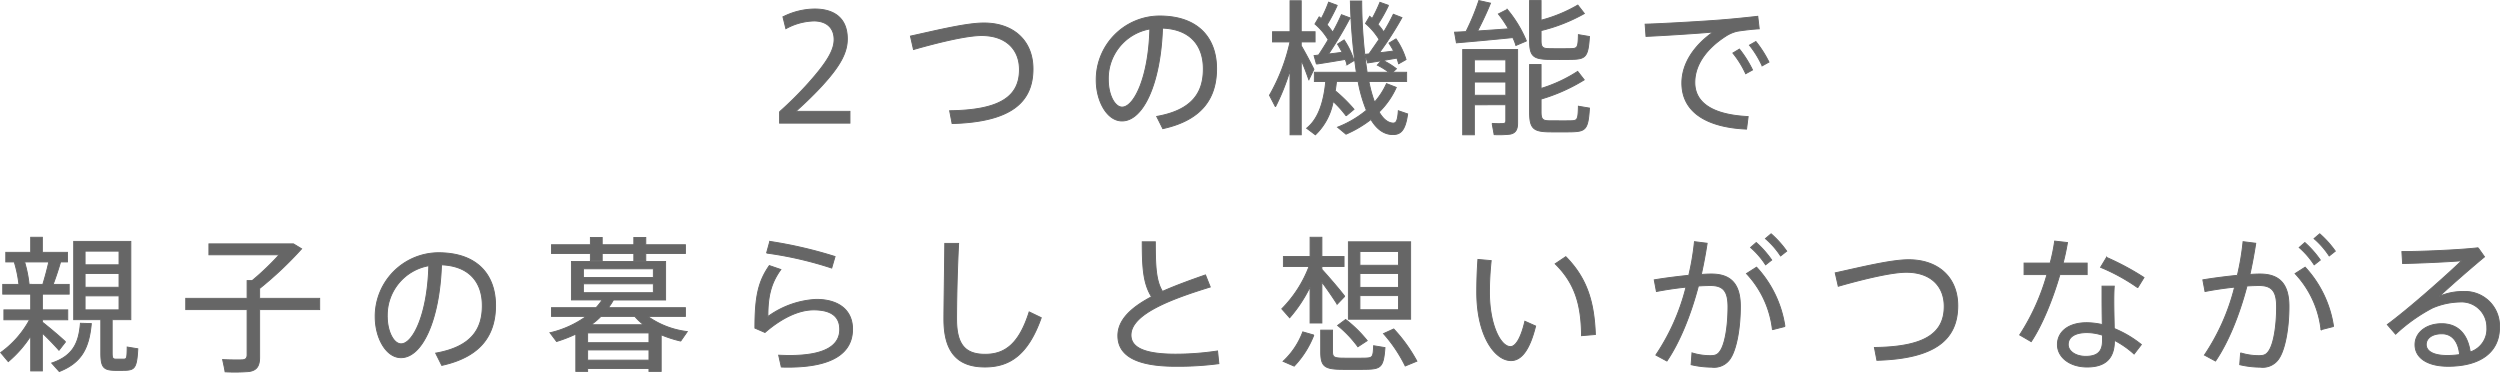 <svg height="79.259" viewBox="0 0 531.871 79.259" width="531.871" xmlns="http://www.w3.org/2000/svg"><path d="M177.452 8.397c0-2.418-1.551-3.938-4.31-3.938a13.018 13.018 0 00-5.953 1.644l-.618-2.512a15.235 15.235 0 016.757-1.673c3.843 0 6.943 1.7 6.943 6.355 0 2.883-1.457 5.7-5.425 10.015-2.264 2.449-4.093 4.093-5.52 5.4h11.5v2.511h-14.971v-2.423a74.682 74.682 0 006.171-6.139c3.875-4.341 5.426-6.946 5.426-9.209zm31.868-3.504c6.325 0 10.449 3.782 10.449 9.767 0 7.193-4.806 11.286-17.209 11.627l-.527-2.729c10.884-.124 14.852-3.131 14.852-8.743 0-4.31-2.883-7.256-8.061-7.256-3.163 0-9.271 1.488-14.48 2.977l-.651-2.853c5.643-1.24 11.906-2.79 15.627-2.79m23.899 12.092a13.543 13.543 0 0113.452-13.58c8.465 0 12.154 4.9 12.154 11.193 0 5.983-2.79 10.883-11.441 12.774l-1.3-2.6c7.689-1.364 9.922-5.178 9.922-10.107 0-5.117-2.915-8.465-8.682-8.682-.4 11.782-4.093 19.751-8.619 19.751-3.163 0-5.488-4.186-5.488-8.713zm2.573-.031c0 3.131 1.333 5.829 2.945 5.829 2.45 0 5.613-6.108 5.892-16.619a10.692 10.692 0 00-8.837 10.79m35.556 5.764l-1.27-2.449a40.136 40.136 0 004.371-11.349h-3.721V6.754h3.721V.15h2.387v6.6h2.946v2.17h-2.946v.807c1.024 1.736 2.078 3.782 2.7 5.022l-1.085 2.233a57.3 57.3 0 00-1.613-4.186v15.879h-2.387v-13.7a47.821 47.821 0 01-3.1 7.752m12.713-3.411a32.329 32.329 0 014 3.938l-1.675 1.395a21.967 21.967 0 00-2.76-3.07 12.987 12.987 0 01-3.782 7.1l-1.86-1.395c2.76-2.2 3.689-6.232 4.061-9.953h-2.418v-1.958h8.93A123.806 123.806 0 01287.286.212h2.418a105.182 105.182 0 001.147 15.161h4.62a14.565 14.565 0 00-2.449-1.519l.837-.93c-1.055.186-2.109.341-2.884.465l-.558-1.829.837-.093c.713-1.023 1.457-2.078 2.14-3.1a14.459 14.459 0 00-2.884-3.379l.9-1.52c.154.155.34.311.526.465A33 33 0 00293.58.491l1.829.651a32.7 32.7 0 01-2.263 4.031 16.332 16.332 0 011.24 1.612 40.118 40.118 0 002.046-3.752l1.829.713a71.307 71.307 0 01-4.8 7.473c1.023-.093 2.108-.248 3.039-.372a22.016 22.016 0 00-.993-1.675l1.489-.9a15.816 15.816 0 012.138 4.4l-1.581.9a12.4 12.4 0 00-.372-1.209c-.868.155-1.922.341-2.945.5a15.687 15.687 0 012.852 1.767l-.806.744h2.976v1.954h-8.03a27.566 27.566 0 001.209 4.4 15.621 15.621 0 002.543-3.938l2.077.806a17.166 17.166 0 01-3.658 5.24c.868 1.488 1.86 2.3 2.977 2.357.65 0 .961-.434 1.116-2.636l1.984.682c-.527 3.721-1.582 4.527-3.535 4.372-1.705-.155-3.132-1.271-4.278-3.194a24.391 24.391 0 01-5.3 3.132l-1.8-1.488a22.235 22.235 0 006.139-3.6 31.152 31.152 0 01-1.767-6.139h-4.589c-.093.682-.155 1.333-.279 1.984m-4-5.674l-.5-1.8.961-.124a67.845 67.845 0 002.047-3.256 13.3 13.3 0 00-2.822-3.348l.9-1.52a2.677 2.677 0 01.434.4A26.775 26.775 0 00282.665.46l1.83.682a38.846 38.846 0 01-2.17 4.124q.7.837 1.209 1.581a41.391 41.391 0 001.86-3.721l1.829.682a80.159 80.159 0 01-4.589 7.69c.992-.124 2.016-.248 2.915-.372-.31-.59-.651-1.178-.992-1.737l1.4-.9a17.023 17.023 0 012.108 4.4l-1.488.9a12.75 12.75 0 00-.372-1.147c-1.861.31-4.559.775-6.14.992m31.831-6.916a49.263 49.263 0 002.729-6.6l2.48.558c-.681 1.7-1.673 3.845-2.759 5.922 2.2-.155 4.589-.31 6.573-.465a25.926 25.926 0 00-2.139-3.163l1.891-.961a25.749 25.749 0 014.062 6.7c-.093.062-.186.092-2.232.961a9.3 9.3 0 00-.651-1.674c-3.628.372-8.93.868-12 1.116l-.4-2.264c.682-.031 1.52-.062 2.449-.124m1.768 15.565v6.387h-2.48v-18.14h11.684v15.627c0 1.364-.4 2.171-1.644 2.387a21.927 21.927 0 01-3.348.093l-.435-2.387a20.294 20.294 0 002.326.031c.465-.031.589-.248.589-.62v-3.38zm6.7-9.55h-6.7v2.759h6.7zm0 4.713h-6.7v2.822h6.7zm16.704-14.574a35.694 35.694 0 01-9.209 3.628v2.139c0 1.426.372 1.674 1.644 1.7 1.209.031 3.348.031 4.681 0 1.427-.031 1.551-.217 1.613-2.976l2.356.4c-.278 4.31-.774 4.806-3.751 4.867-1.519.031-3.783.031-5.147 0-3.1-.093-3.845-.775-3.845-3.969V.118h2.449v4.186a31.377 31.377 0 007.816-3.225zm-.031 14.107a37.388 37.388 0 01-9.178 4.093v2.76c0 1.55.372 1.829 1.675 1.86 1.209 0 3.317.031 4.65 0 1.427-.031 1.551-.217 1.613-3.1l2.356.4c-.278 4.5-.774 4.961-3.751 5.053a136.23 136.23 0 01-5.116 0c-3.1-.092-3.876-.806-3.876-4.216V13.73h2.449v5.088a30.852 30.852 0 007.783-3.628zm29.389-12.774c2.387-.186 5.4-.5 7.534-.744l.31 2.667c-1.364.061-3.658.341-4.743.527a7.771 7.771 0 00-2.359 1.023c-3.907 2.511-6.6 5.922-6.6 9.86 0 4.309 3.752 6.883 11.347 7.255l-.34 2.667c-8.558-.372-13.767-3.659-13.767-9.8 0-4.155 2.6-8 6.666-10.853-3.441.311-10.2.745-14.293.931l-.186-2.6c4.216-.124 13.518-.683 16.433-.931m3.627 6.232a23.251 23.251 0 012.791 4.434l-1.457.807a20.426 20.426 0 00-2.728-4.4zm3.5-1.612a24.4 24.4 0 012.791 4.372l-1.458.806a20.655 20.655 0 00-2.7-4.4zM13.947 72.718l-1.4 1.8c-.837-.961-2.17-2.356-3.534-3.658v8.058H6.535v-7.443a23.945 23.945 0 01-4.776 5.457L.147 75.01a20.531 20.531 0 006.14-6.977H.83v-2.108h5.7v-3.349H.582v-2.077h3.441a26.232 26.232 0 00-.992-4.775h-1.8v-2.047h5.3v-3.193h2.48v3.193h5.336v2.047h-1.456c-.4 1.4-.962 3.131-1.582 4.775h3.411v2.077h-5.7v3.349h5.395v2.108h-5.4v.5c1.8 1.427 3.814 3.132 4.93 4.186m-4.837-12.22c.5-1.613.961-3.38 1.271-4.775H5.232a26.023 26.023 0 01.961 4.775zm10.325 8.341c-.465 4.9-1.829 8.247-6.821 10.2L11 77.24c4.619-1.55 5.766-4.4 6.107-8.465zm4.434 6.2c0 1.147.124 1.333.713 1.364h1.767c.62-.031.682-.155.713-2.574l2.264.372c-.217 4.062-.652 4.527-2.76 4.589-.682 0-1.674.031-2.232 0-2.357-.062-2.884-.713-2.884-3.751v-7.038h-5.767v-16.65h12.154v16.65h-3.968zM18.1 56.34h7.224v-2.911H18.1zm0 4.775h7.224v-2.941H18.1zm0 4.806h7.224v-2.973H18.1zm34.471-2.446v-3.783h1.085a56.959 56.959 0 005.736-5.488H44.447v-2.325H62.43l1.737 1.054a76.333 76.333 0 01-8.93 8.434v2.108h12.774v2.388H55.237V75.97c0 1.8-.527 2.822-2.263 3.07a37.724 37.724 0 01-5.085.062c-.186-1.116-.372-1.86-.527-2.605 1.457.093 3.6.093 4.217.062.775-.062.992-.434.992-1.085v-9.611H39.517v-2.388zm27.247 3.876A13.544 13.544 0 0193.274 53.77c8.465 0 12.155 4.9 12.155 11.194 0 5.984-2.791 10.882-11.442 12.774l-1.3-2.605c7.689-1.364 9.922-5.177 9.922-10.107 0-5.116-2.915-8.465-8.682-8.682-.4 11.782-4.093 19.75-8.619 19.75-3.163 0-5.488-4.185-5.488-8.712zm2.573-.031c0 3.132 1.333 5.829 2.945 5.829 2.45 0 5.613-6.108 5.892-16.619a10.692 10.692 0 00-8.837 10.788m42.626 11.072v.62h-2.511v-7.938a31.093 31.093 0 01-4.093 1.581l-1.395-1.86a21.408 21.408 0 007.689-3.475h-7.38v-1.86h9.489a13.785 13.785 0 001.3-1.643h-6.542v-8.184h20.031v8.187h-11.1a11.582 11.582 0 01-1.085 1.643h16.4v1.857h-8a18.224 18.224 0 008.4 3.225l-1.4 2.016a25.026 25.026 0 01-4.155-1.334v7.783h-2.6v-.62zm.59-26.324v-1.548h2.51v1.551h6.73v-1.551h2.543v1.551h8.433v1.86h-8.433v1.581h-2.543v-1.584h-6.73v1.581h-2.51v-1.581h-8.28v-1.86zm-1.489 6.976h14.883v-1.86h-14.883zm0 3.225h14.883v-1.892h-14.883zm13.952 8.557h-13.054v2.077h13.054zm0 3.628h-13.054v2.166h13.054zm-1.147-5.364a12.5 12.5 0 01-1.86-1.768h-7.224a15.99 15.99 0 01-2.078 1.768zm26.441-1.736a19.16 19.16 0 0110.294-3.66c4.806 0 7.721 2.326 7.721 6.326 0 4.961-4.063 8.092-13.705 8.092-.4 0-.961 0-1.457-.031l-.559-2.511c.744.031 1.675.062 2.264.062 7.752 0 10.728-2.2 10.728-5.55 0-2.728-1.8-4.155-5.55-4.155-3.194 0-6.852 1.767-10.356 4.806l-2.139-.93c0-6.7.712-9.922 3.069-13.3l2.45.837c-2.171 3.008-2.76 5.83-2.76 10.016m-.279-13.519l.683-2.48a92.157 92.157 0 0113.89 3.224l-.714 2.449a77.839 77.839 0 00-13.859-3.193m40.862-2.049c-.341 6.7-.435 13.085-.435 16.092 0 5.457 1.861 7.5 6.078 7.5 4.155 0 7.193-2.14 9.364-9.023l2.573 1.24c-2.852 8.062-6.852 10.48-12 10.48-6.046 0-8.713-3.441-8.713-10.139 0-3.008.124-9.457.187-16.154zm53.536 9.271c-8.248 2.542-16.867 5.736-16.867 10.232 0 2.6 2.728 4.061 9.518 4.061a59.606 59.606 0 008.9-.681l.279 2.7a66.973 66.973 0 01-9.178.558c-8.154 0-12.309-2.139-12.309-6.511 0-3.411 2.915-6.046 7.163-8.278-1.736-2.791-1.984-6.047-1.984-11.69h2.79c0 5.271.155 8.31 1.519 10.542 2.79-1.24 5.953-2.388 9.147-3.5zm28.611 1.985l-1.612 1.676a86.497 86.497 0 00-3.255-4.713v8.713h-2.512v-7.691a29.823 29.823 0 01-4.341 6.573l-1.674-1.892a25.765 25.765 0 005.8-9.022h-5.457v-2.109h5.674v-4.092h2.512v4.092h4.713v2.109h-4.715v.62c1.766 1.953 3.751 4.278 4.867 5.736m-6.573 8.247a20.113 20.113 0 01-4.186 6.605l-2.356-1.024a16.256 16.256 0 004.185-6.263zm3.969-1.054v4.589c0 1.116.372 1.3 1.767 1.364 1.333.031 3.752.031 5.209 0 1.551-.062 1.675-.186 1.768-2.635l2.418.4c-.31 4.093-.806 4.558-3.969 4.619-1.643.032-4.186.032-5.705 0-3.255-.092-4-.744-4-3.751v-4.586zm2.791-2.263a26.42 26.42 0 014.588 4.5l-1.984 1.3a23.953 23.953 0 00-4.31-4.527zm13.828-.063H286.87V51.445h13.239zm-10.79-11.471h8.217v-2.946h-8.217zm0 4.713h8.217v-2.977h-8.217zm0 4.743h8.217v-3.007h-8.217zm7.193 4.093a33.042 33.042 0 014.931 6.852l-2.481 1.023a30.719 30.719 0 00-4.62-6.883zm20.735-14.542a65.8 65.8 0 00-.372 6.635c0 7.132 2.419 11.658 4.465 11.658 1.24 0 2.356-2.232 3.07-5.394l2.294 1.023c-1.178 4.775-2.884 7.348-5.24 7.348-3.379 0-7.286-5.178-7.286-14.542 0-2.077.062-4.464.248-6.976zm15.875-.837c4.527 4.589 6.047 9.612 6.295 16.557l-2.946.248c-.062-6.821-1.519-11.255-5.612-15.286zm26.162 3.968a54.619 54.619 0 001.209-7.162l2.7.341a99.833 99.833 0 01-1.241 6.635q1.209-.093 2.139-.092c4.248 0 6.171 2.232 6.171 6.882 0 4.745-.838 8.961-1.984 10.853a4.12 4.12 0 01-4.156 2.077 19.3 19.3 0 01-4.34-.527l.186-2.511a12.819 12.819 0 003.658.589c1.209.031 1.768-.124 2.357-1.024.992-1.457 1.643-5.177 1.643-9.363 0-3.287-.992-4.527-3.689-4.527q-1.164 0-2.605.093c-1.643 6.263-4 12-6.7 15.968l-2.356-1.271a45.624 45.624 0 006.418-14.449c-2.14.217-4.372.558-6.294.93l-.466-2.48c2.171-.372 4.9-.714 7.348-.962m20.465 10.884l-2.666.681a20.856 20.856 0 00-5.519-11.937l2.139-1.364a23.6 23.6 0 016.046 12.62m-6.108-17.86a21.081 21.081 0 013.288 3.718l-1.3 1.023a17.378 17.378 0 00-3.193-3.69zm3.163-1.86a21.015 21.015 0 013.317 3.689l-1.3 1.024a17.465 17.465 0 00-3.225-3.69zm29.263 5.519c6.325 0 10.449 3.783 10.449 9.767 0 7.193-4.8 11.286-17.208 11.628l-.527-2.729c10.882-.124 14.851-3.132 14.851-8.744 0-4.31-2.883-7.255-8.061-7.255-3.162 0-9.271 1.488-14.481 2.977l-.651-2.853c5.645-1.24 11.907-2.791 15.628-2.791m30.099.713a38.959 38.959 0 00.961-4.682l2.729.311c-.217 1.3-.527 2.79-.93 4.371h5.116v2.446h-5.8c-1.488 5.146-3.751 10.759-6.107 14.263l-2.45-1.427a46.745 46.745 0 005.8-12.836h-4.869v-2.45zm13.643 4.9c-.062.776-.093 1.923-.093 3.07 0 1.922.062 4.155.093 5.953a23.389 23.389 0 015.767 3.411l-1.55 2.015a19.549 19.549 0 00-4.186-2.915v.093c0 3.628-1.8 5.581-5.8 5.581-3.752 0-6.325-2.108-6.325-4.774 0-2.636 2.232-4.652 6.231-4.652a15.405 15.405 0 013.319.4 278.185 278.185 0 01-.063-5.116v-3.07zm-5.86 9.89c-2.51 0-3.937.961-3.937 2.543 0 1.4 1.581 2.511 3.721 2.511 2.48 0 3.565-1.023 3.565-3.287v-1.211a10.82 10.82 0 00-3.349-.558m10.853-9.55a40.589 40.589 0 00-7.906-4.341l1.27-2.108a55.889 55.889 0 017.969 4.279zm21.199-2.634a54.619 54.619 0 001.209-7.162l2.7.341a99.833 99.833 0 01-1.241 6.635q1.209-.093 2.139-.092c4.248 0 6.171 2.232 6.171 6.882 0 4.745-.838 8.961-1.984 10.853a4.12 4.12 0 01-4.156 2.077 19.3 19.3 0 01-4.34-.527l.186-2.511a12.819 12.819 0 003.658.589c1.209.031 1.768-.124 2.357-1.024.992-1.457 1.643-5.177 1.643-9.363 0-3.287-.992-4.527-3.689-4.527q-1.164 0-2.605.093c-1.643 6.263-4 12-6.7 15.968l-2.356-1.271a45.623 45.623 0 006.418-14.449c-2.14.217-4.372.558-6.294.93l-.466-2.48c2.171-.372 4.9-.714 7.348-.962m20.464 10.884l-2.666.681a20.856 20.856 0 00-5.519-11.937l2.139-1.364a23.6 23.6 0 016.046 12.62m-6.108-17.86a21.081 21.081 0 013.287 3.721l-1.3 1.023a17.377 17.377 0 00-3.193-3.69zm3.163-1.86a21.015 21.015 0 013.317 3.689l-1.3 1.024a17.464 17.464 0 00-3.225-3.69zm33.698 2.978l1.364 1.922c-2.884 2.388-7.225 6.17-9.612 8.4a12.567 12.567 0 015.116-1.023 7.336 7.336 0 017.689 7.627c0 5.178-3.937 8.279-10.945 8.279-4.465 0-7.038-1.83-7.038-4.589 0-2.543 2.356-4.465 5.674-4.465 3.566 0 5.551 2.356 6.077 6.015a5.121 5.121 0 003.535-5.178 5.378 5.378 0 00-5.768-5.457 15.462 15.462 0 00-5.8 1.271 35.632 35.632 0 00-7.845 5.581l-1.767-2.046c4.619-3.411 12.247-10.17 15.813-13.581-2.914.248-9.115.527-12.558.59l-.154-2.543c4.123 0 12.184-.341 16.216-.806m-7.721 18.293c-2.016 0-3.317.931-3.317 2.295s1.457 2.325 4.4 2.325a17.844 17.844 0 002.7-.186c-.248-2.635-1.488-4.434-3.783-4.434" fill="#666" stroke="#666" stroke-width=".2"/></svg>